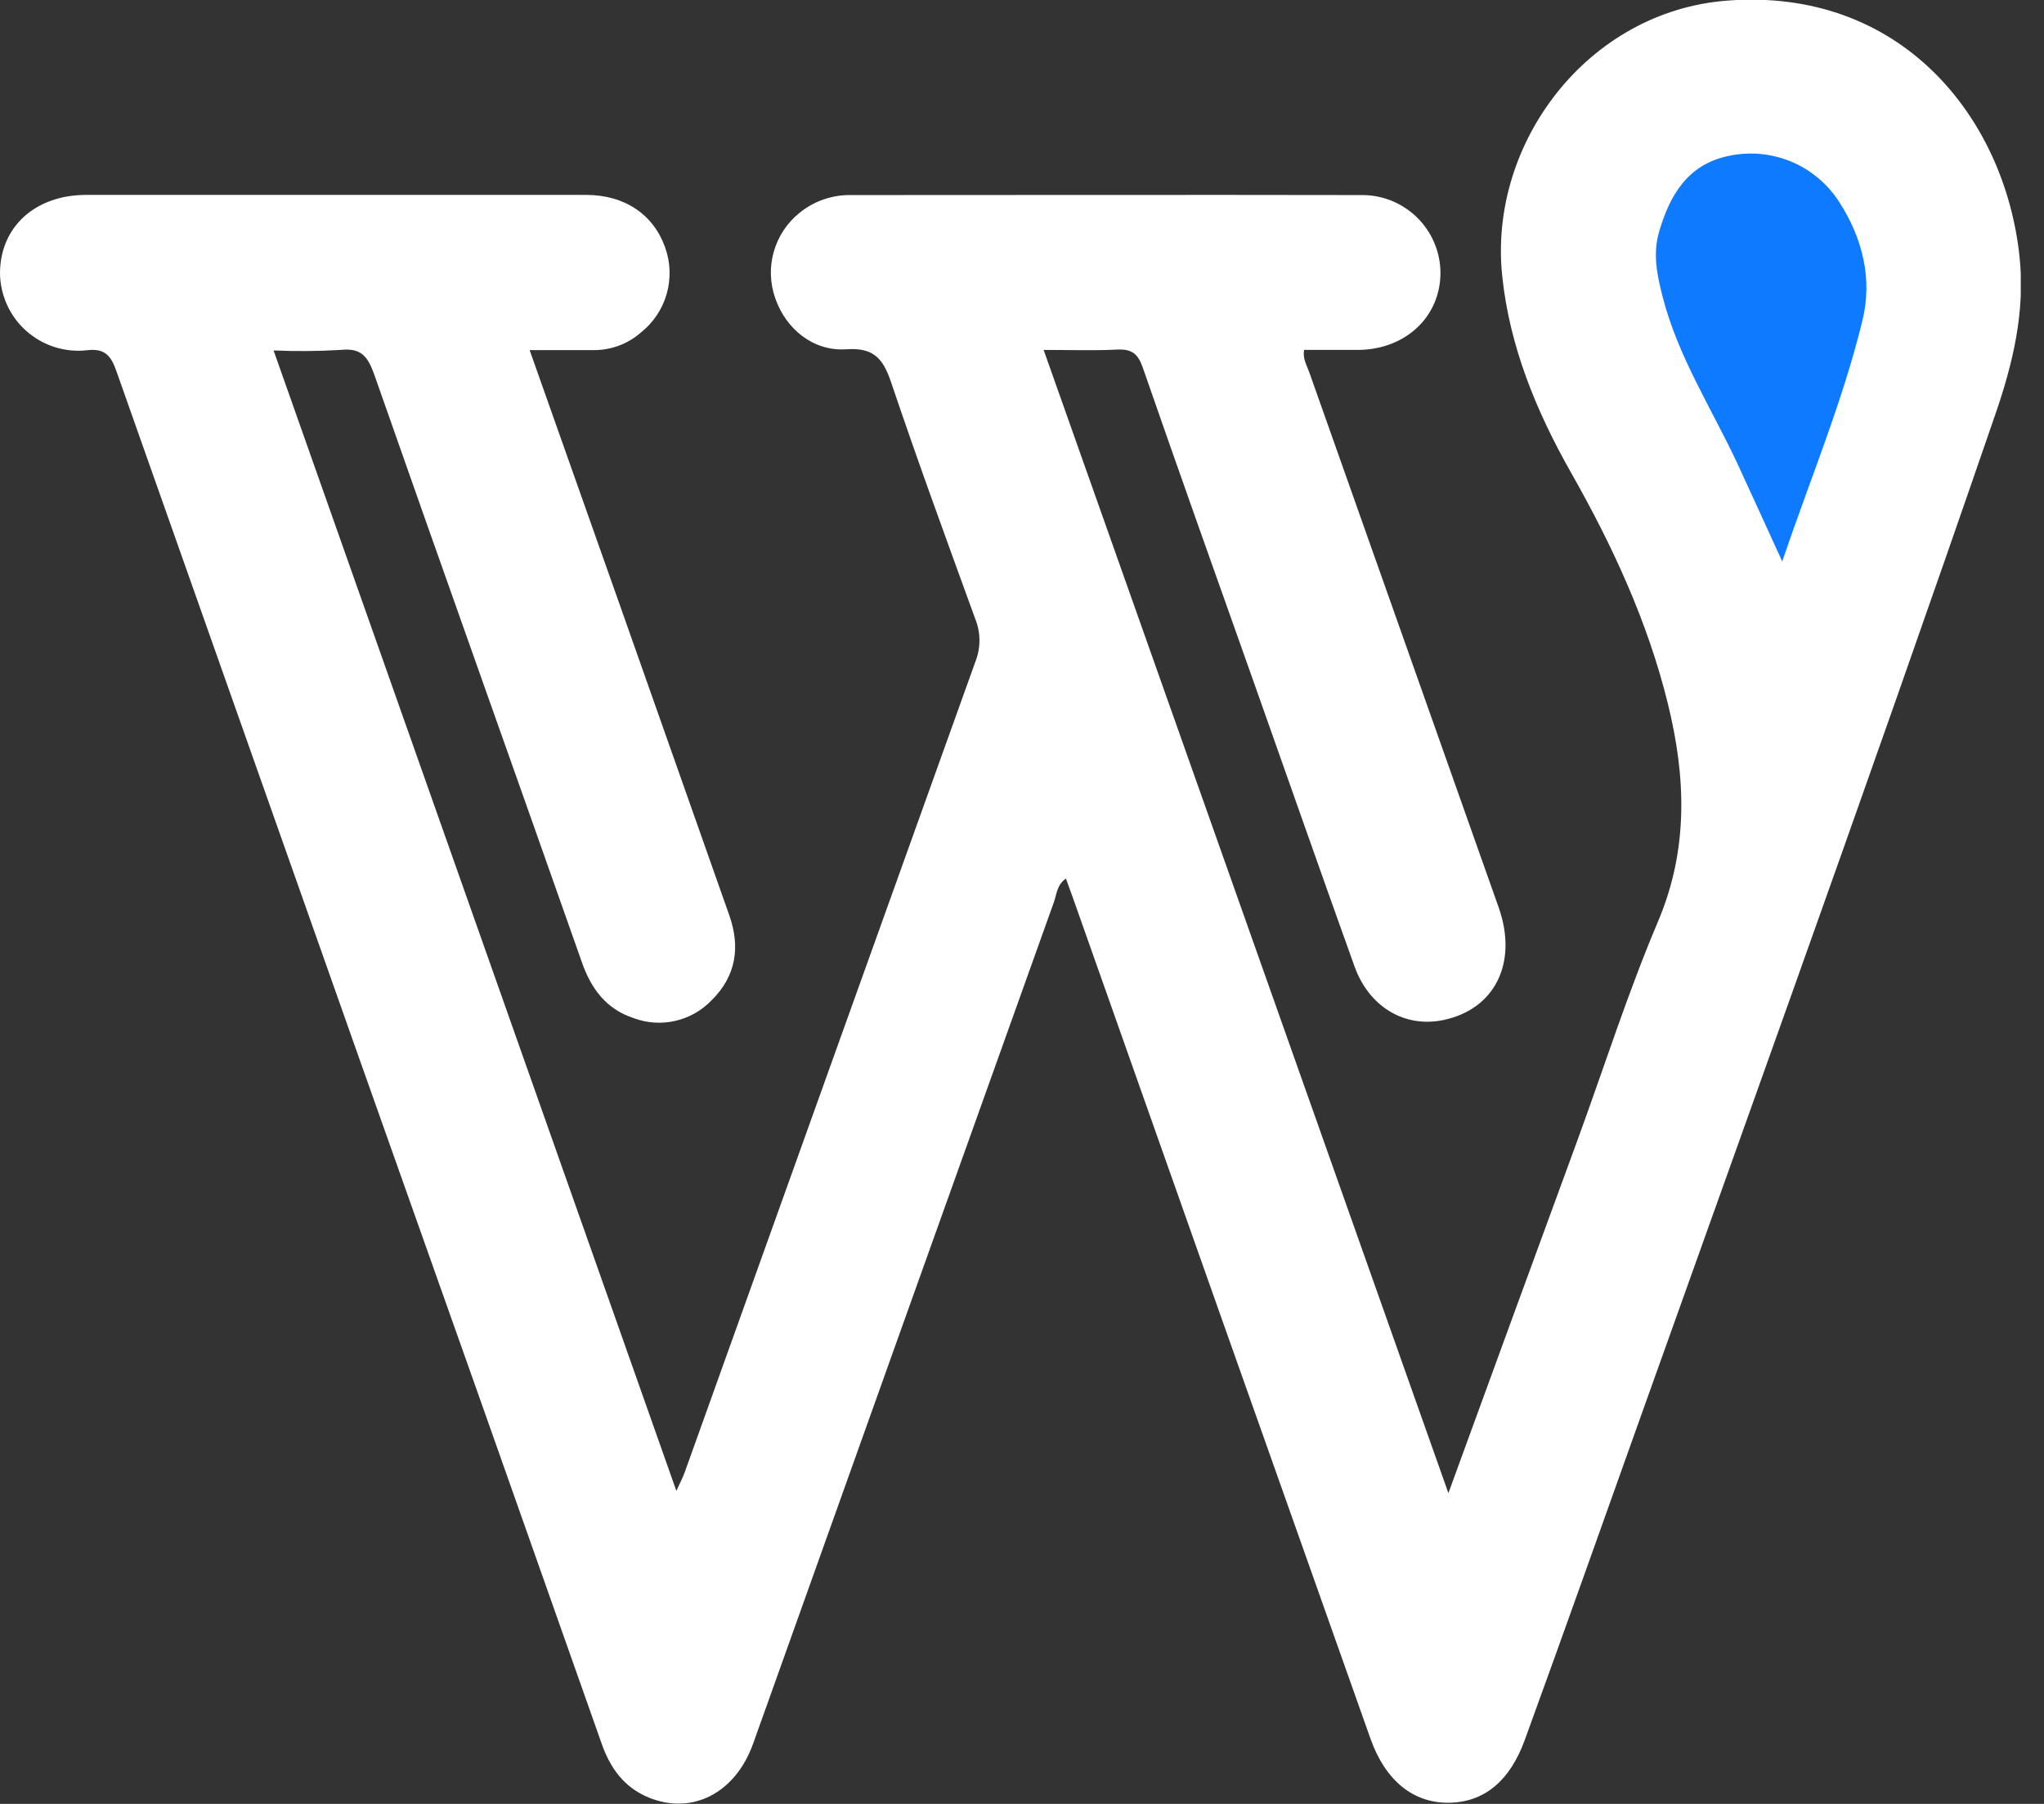 <svg width="51" height="45" viewBox="0 0 51 45" fill="none" xmlns="http://www.w3.org/2000/svg">
                                        <rect x="0" y="0" width="51" height="45" fill="#333333" stroke="none"/>
                                        <g clip-path="url(#clip0_14_1320)">
                                            <path d="M13.215 8.734C13.978 10.889 14.715 12.968 15.45 15.049C16.366 17.642 17.282 20.236 18.196 22.831C18.476 23.623 18.367 24.345 17.762 24.946C17.516 25.205 17.2 25.386 16.852 25.466C16.504 25.547 16.141 25.522 15.807 25.397C15.125 25.172 14.745 24.662 14.514 23.991C12.794 19.106 11.05 14.227 9.336 9.338C9.175 8.892 9.013 8.674 8.498 8.729C7.941 8.762 7.383 8.767 6.826 8.742L16.876 37.191C16.97 36.984 17.038 36.858 17.085 36.725C19.503 29.978 21.923 23.23 24.345 16.484C24.473 16.148 24.469 15.776 24.335 15.442C23.621 13.479 22.902 11.518 22.235 9.539C22.036 8.947 21.8 8.665 21.119 8.713C20.295 8.771 19.605 8.207 19.342 7.435C19.211 7.062 19.198 6.658 19.307 6.278C19.415 5.898 19.638 5.56 19.946 5.312C20.31 5.015 20.768 4.857 21.238 4.866C25.477 4.866 29.715 4.858 33.954 4.866C34.212 4.862 34.469 4.908 34.709 5.003C34.949 5.099 35.168 5.24 35.353 5.421C35.538 5.601 35.685 5.816 35.786 6.054C35.887 6.291 35.94 6.547 35.941 6.805C35.941 7.899 35.072 8.718 33.895 8.729C33.45 8.729 33.008 8.729 32.538 8.729C32.5 8.947 32.607 9.115 32.67 9.293C34.246 13.74 35.82 18.188 37.394 22.638C37.879 24.014 37.302 25.18 36.008 25.447C35.051 25.644 34.161 25.124 33.796 24.106C32.94 21.725 32.105 19.337 31.26 16.952C30.342 14.367 29.416 11.768 28.513 9.169C28.392 8.818 28.234 8.702 27.867 8.721C27.284 8.75 26.697 8.729 26.04 8.729L36.139 37.247C37.242 34.223 38.303 31.32 39.37 28.415C40.031 26.604 40.617 24.762 41.368 22.99C42.136 21.18 42.065 19.381 41.615 17.553C41.113 15.511 40.233 13.611 39.2 11.792C38.325 10.249 37.664 8.635 37.481 6.878C37.137 3.564 39.617 0.285 43.087 0.016C47.428 -0.321 50.02 2.924 50.389 6.398C50.535 7.768 50.228 9.06 49.779 10.356C46.473 19.962 43.008 29.512 39.601 39.084C39.088 40.522 38.571 41.958 38.05 43.391C37.677 44.427 37.032 44.962 36.148 44.971C35.265 44.981 34.567 44.423 34.195 43.373C31.718 36.39 29.245 29.405 26.778 22.419C26.72 22.258 26.659 22.096 26.596 21.917C26.372 22.067 26.366 22.308 26.295 22.508C23.791 29.502 21.29 36.497 18.792 43.495C18.351 44.729 17.274 45.285 16.188 44.842C15.568 44.588 15.219 44.099 15.005 43.477C12.996 37.778 10.98 32.082 8.958 26.389C6.936 20.672 4.916 14.956 2.898 9.241C2.764 8.858 2.598 8.686 2.175 8.737C1.903 8.768 1.628 8.741 1.367 8.659C1.107 8.577 0.866 8.441 0.661 8.26C0.456 8.08 0.291 7.858 0.178 7.609C0.064 7.361 0.003 7.091 0 6.818C0 5.671 0.869 4.863 2.149 4.862C6.305 4.862 10.462 4.862 14.621 4.862C15.59 4.862 16.306 5.354 16.595 6.17C16.73 6.544 16.743 6.952 16.634 7.334C16.524 7.716 16.297 8.055 15.984 8.301C15.661 8.581 15.247 8.735 14.82 8.734H13.215Z" fill="white" class="wordpress_ui_ux_hover"></path>
                                            <path d="M44.468 14.005C44.06 13.114 43.708 12.338 43.35 11.564C42.704 10.183 41.866 8.895 41.483 7.398C41.347 6.866 41.236 6.346 41.392 5.797C41.656 4.876 42.106 4.109 43.111 3.894C43.637 3.776 44.185 3.823 44.683 4.028C45.18 4.233 45.602 4.587 45.892 5.041C46.477 5.947 46.721 6.962 46.472 7.986C45.982 10.004 45.176 11.926 44.468 14.005Z" fill="#0E7AFF" class="wordpress_ui_ux_hover_reverse"></path>
                                        </g>
                                        <defs>
                                            <clipPath id="clip0_14_1320">
                                                <rect width="50.42" height="45" fill="white"></rect>
                                            </clipPath>
                                        </defs>
                                    </svg>
